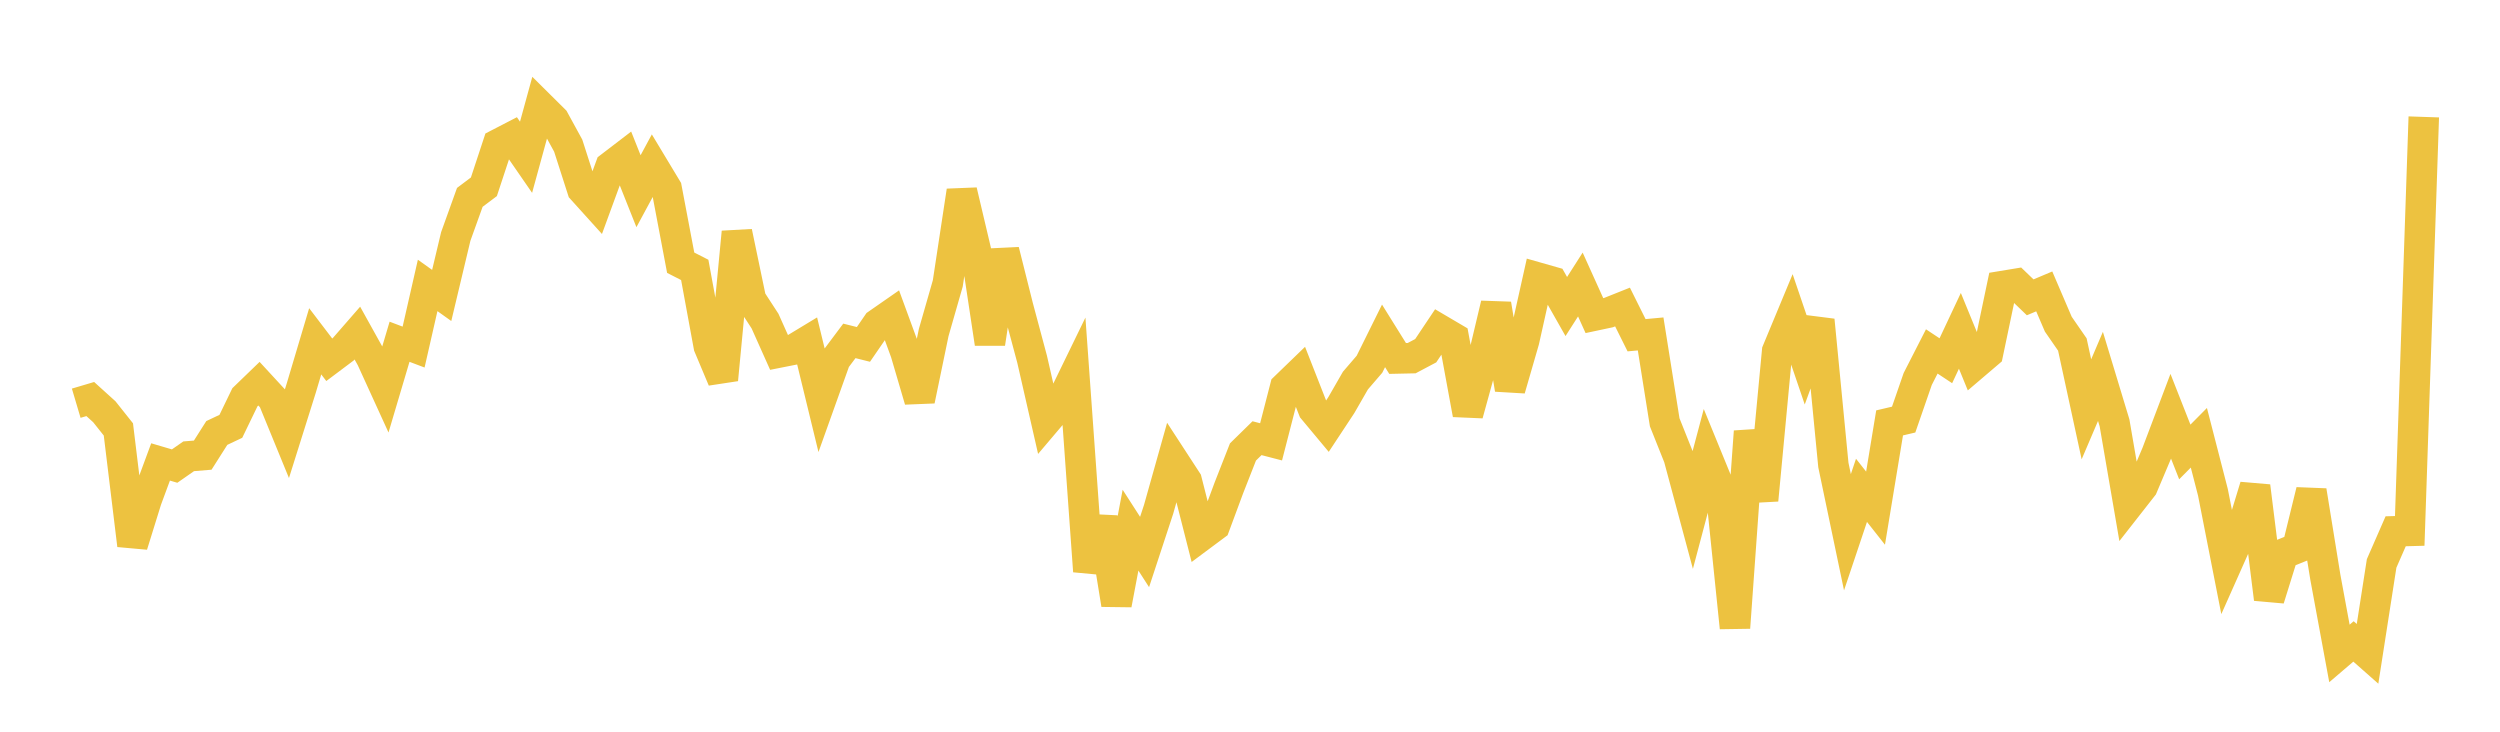 <svg width="164" height="48" xmlns="http://www.w3.org/2000/svg" xmlns:xlink="http://www.w3.org/1999/xlink"><path fill="none" stroke="rgb(237,194,64)" stroke-width="2" d="M5,26.451L5.922,26.177L6.844,27.011L7.766,28.17L8.689,35.766L9.611,32.798L10.533,30.303L11.455,30.575L12.377,29.933L13.299,29.857L14.222,28.403L15.144,27.967L16.066,26.06L16.988,25.17L17.91,26.17L18.832,28.42L19.754,25.487L20.677,22.389L21.599,23.6L22.521,22.908L23.443,21.85L24.365,23.51L25.287,25.529L26.21,22.419L27.132,22.768L28.054,18.724L28.976,19.382L29.898,15.512L30.82,12.947L31.743,12.253L32.665,9.458L33.587,8.981L34.509,10.316L35.431,6.954L36.353,7.869L37.275,9.555L38.198,12.428L39.12,13.449L40.042,10.933L40.964,10.227L41.886,12.543L42.808,10.834L43.731,12.366L44.653,17.234L45.575,17.705L46.497,22.715L47.419,24.909L48.341,15.225L49.263,19.646L50.186,21.064L51.108,23.125L52.03,22.942L52.952,22.384L53.874,26.173L54.796,23.594L55.719,22.362L56.641,22.593L57.563,21.25L58.485,20.609L59.407,23.126L60.329,26.264L61.251,21.813L62.174,18.595L63.096,12.524L64.018,16.429L64.94,22.537L65.862,16.445L66.784,20.12L67.707,23.567L68.629,27.605L69.551,26.517L70.473,24.622L71.395,37.472L72.317,33.964L73.24,39.654L74.162,34.778L75.084,36.211L76.006,33.406L76.928,30.128L77.85,31.544L78.772,35.172L79.695,34.485L80.617,31.999L81.539,29.648L82.461,28.745L83.383,28.985L84.305,25.404L85.228,24.512L86.15,26.862L87.072,27.968L87.994,26.57L88.916,24.966L89.838,23.894L90.76,22.033L91.683,23.515L92.605,23.495L93.527,23.007L94.449,21.628L95.371,22.171L96.293,27.18L97.216,23.829L98.138,19.952L99.06,25.534L99.982,22.348L100.904,18.217L101.826,18.48L102.749,20.108L103.671,18.664L104.593,20.704L105.515,20.508L106.437,20.14L107.359,21.991L108.281,21.906L109.204,27.703L110.126,30.012L111.048,33.442L111.97,29.967L112.892,32.22L113.814,41.176L114.737,28.308L115.659,32.808L116.581,23.035L117.503,20.816L118.425,23.527L119.347,21.001L120.269,30.504L121.192,34.915L122.114,32.166L123.036,33.335L123.958,27.742L124.88,27.525L125.802,24.861L126.725,23.054L127.647,23.665L128.569,21.703L129.491,23.954L130.413,23.168L131.335,18.769L132.257,18.617L133.18,19.505L134.102,19.116L135.024,21.265L135.946,22.599L136.868,26.852L137.79,24.691L138.713,27.739L139.635,33.101L140.557,31.924L141.479,29.742L142.401,27.305L143.323,29.649L144.246,28.718L145.168,32.297L146.09,36.992L147.012,34.921L147.934,31.897L148.856,39.292L149.778,36.329L150.701,35.956L151.623,32.193L152.545,37.878L153.467,42.866L154.389,42.078L155.311,42.892L156.234,36.96L157.156,34.852L158.078,34.827L159,7.669"></path></svg>